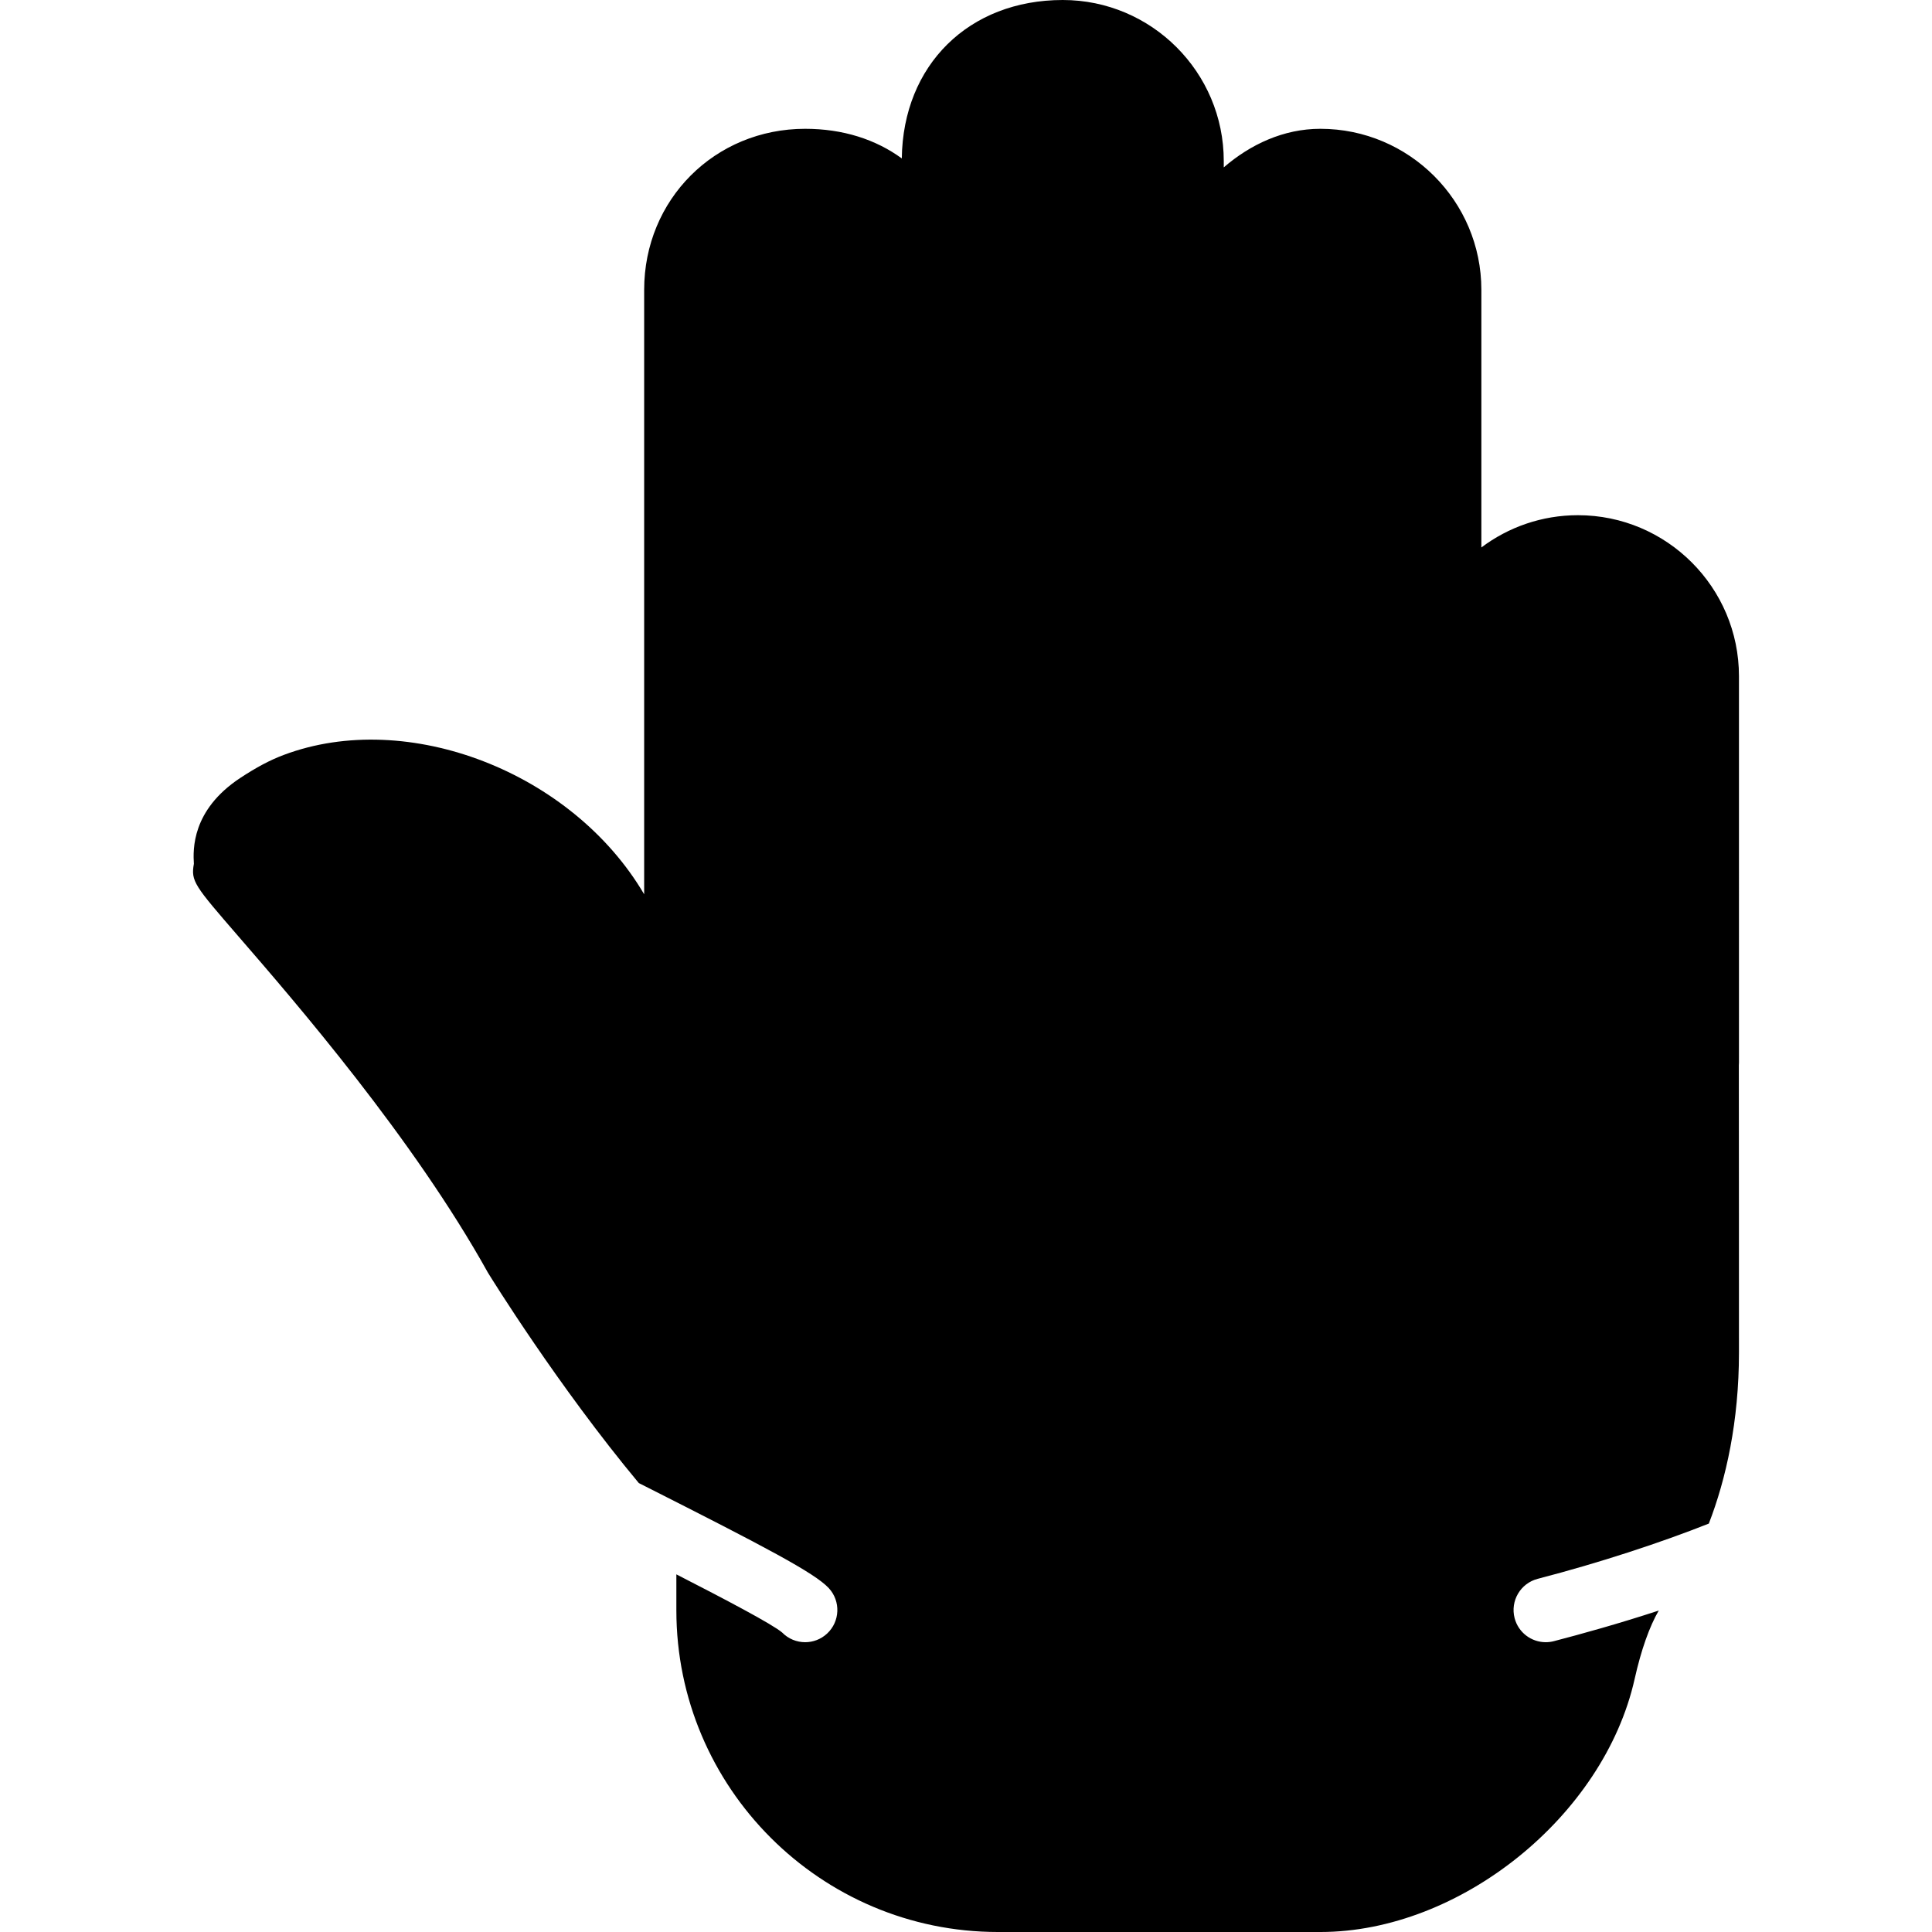 <?xml version="1.0" encoding="iso-8859-1"?>
<!-- Generator: Adobe Illustrator 19.0.0, SVG Export Plug-In . SVG Version: 6.00 Build 0)  -->
<svg version="1.1" id="Layer_1" xmlns="http://www.w3.org/2000/svg" xmlns:xlink="http://www.w3.org/1999/xlink" x="0px" y="0px"
	 viewBox="0 0 512 512" style="enable-background:new 0 0 512 512;" xml:space="preserve">
<g>
	<g>
		<path d="M460.844,179.2c0-23.526-19.14-42.667-42.667-42.667c-9.6,0-18.466,3.183-25.6,8.55V76.8
			c0-23.526-19.14-42.667-42.667-42.667c-9.771,0-18.568,4.156-25.6,10.223v-1.69C324.31,19.14,305.17,0,281.644,0
			c-24.892,0-42.351,17.229-42.658,41.984c-6.903-5.043-15.616-7.851-25.609-7.851c-23.927,0-42.667,18.739-42.667,42.667v160.196
			c-19.029-32.384-62.652-49.289-95.514-36.932c-3.661,1.374-7.236,3.277-11.605,6.153c-12.792,8.482-12.45,18.91-12.211,22.699
			c-0.828,4.634,0.128,5.734,11.793,19.217c15.053,17.382,46.362,53.564,66.133,89.139c0.879,1.425,18.56,30.02,39.987,55.757
			c0.623,0.316,1.263,0.64,1.877,0.947c31.497,15.932,44.698,22.835,48.461,26.889c3.2,3.456,3.004,8.849-0.452,12.058
			c-1.647,1.527-3.729,2.278-5.803,2.278c-2.227,0-4.446-0.87-6.101-2.569c-2.603-2.21-15.002-8.738-28.032-15.411v9.532
			c0,47.01,38.238,85.248,85.248,85.248h85.419c36.984,0,75.119-30.694,83.277-67.021c1.732-7.757,3.959-13.986,6.4-18.167
			c-10.658,3.49-20.702,6.272-27.802,8.115c-0.717,0.188-1.442,0.273-2.15,0.273c-3.789,0-7.253-2.543-8.252-6.391
			c-1.178-4.557,1.553-9.216,6.118-10.402c16.427-4.267,32.572-9.574,45.355-14.643c4.557-11.768,7.987-27.076,7.987-45.363
			c0-5.606-0.008-67.439-0.034-76.075c0.026-0.256,0.034-0.521,0.034-0.725V179.2z"/>
	</g>
</g>
<g>
</g>
<g>
</g>
<g>
</g>
<g>
</g>
<g>
</g>
<g>
</g>
<g>
</g>
<g>
</g>
<g>
</g>
<g>
</g>
<g>
</g>
<g>
</g>
<g>
</g>
<g>
</g>
<g>
</g>
</svg>
